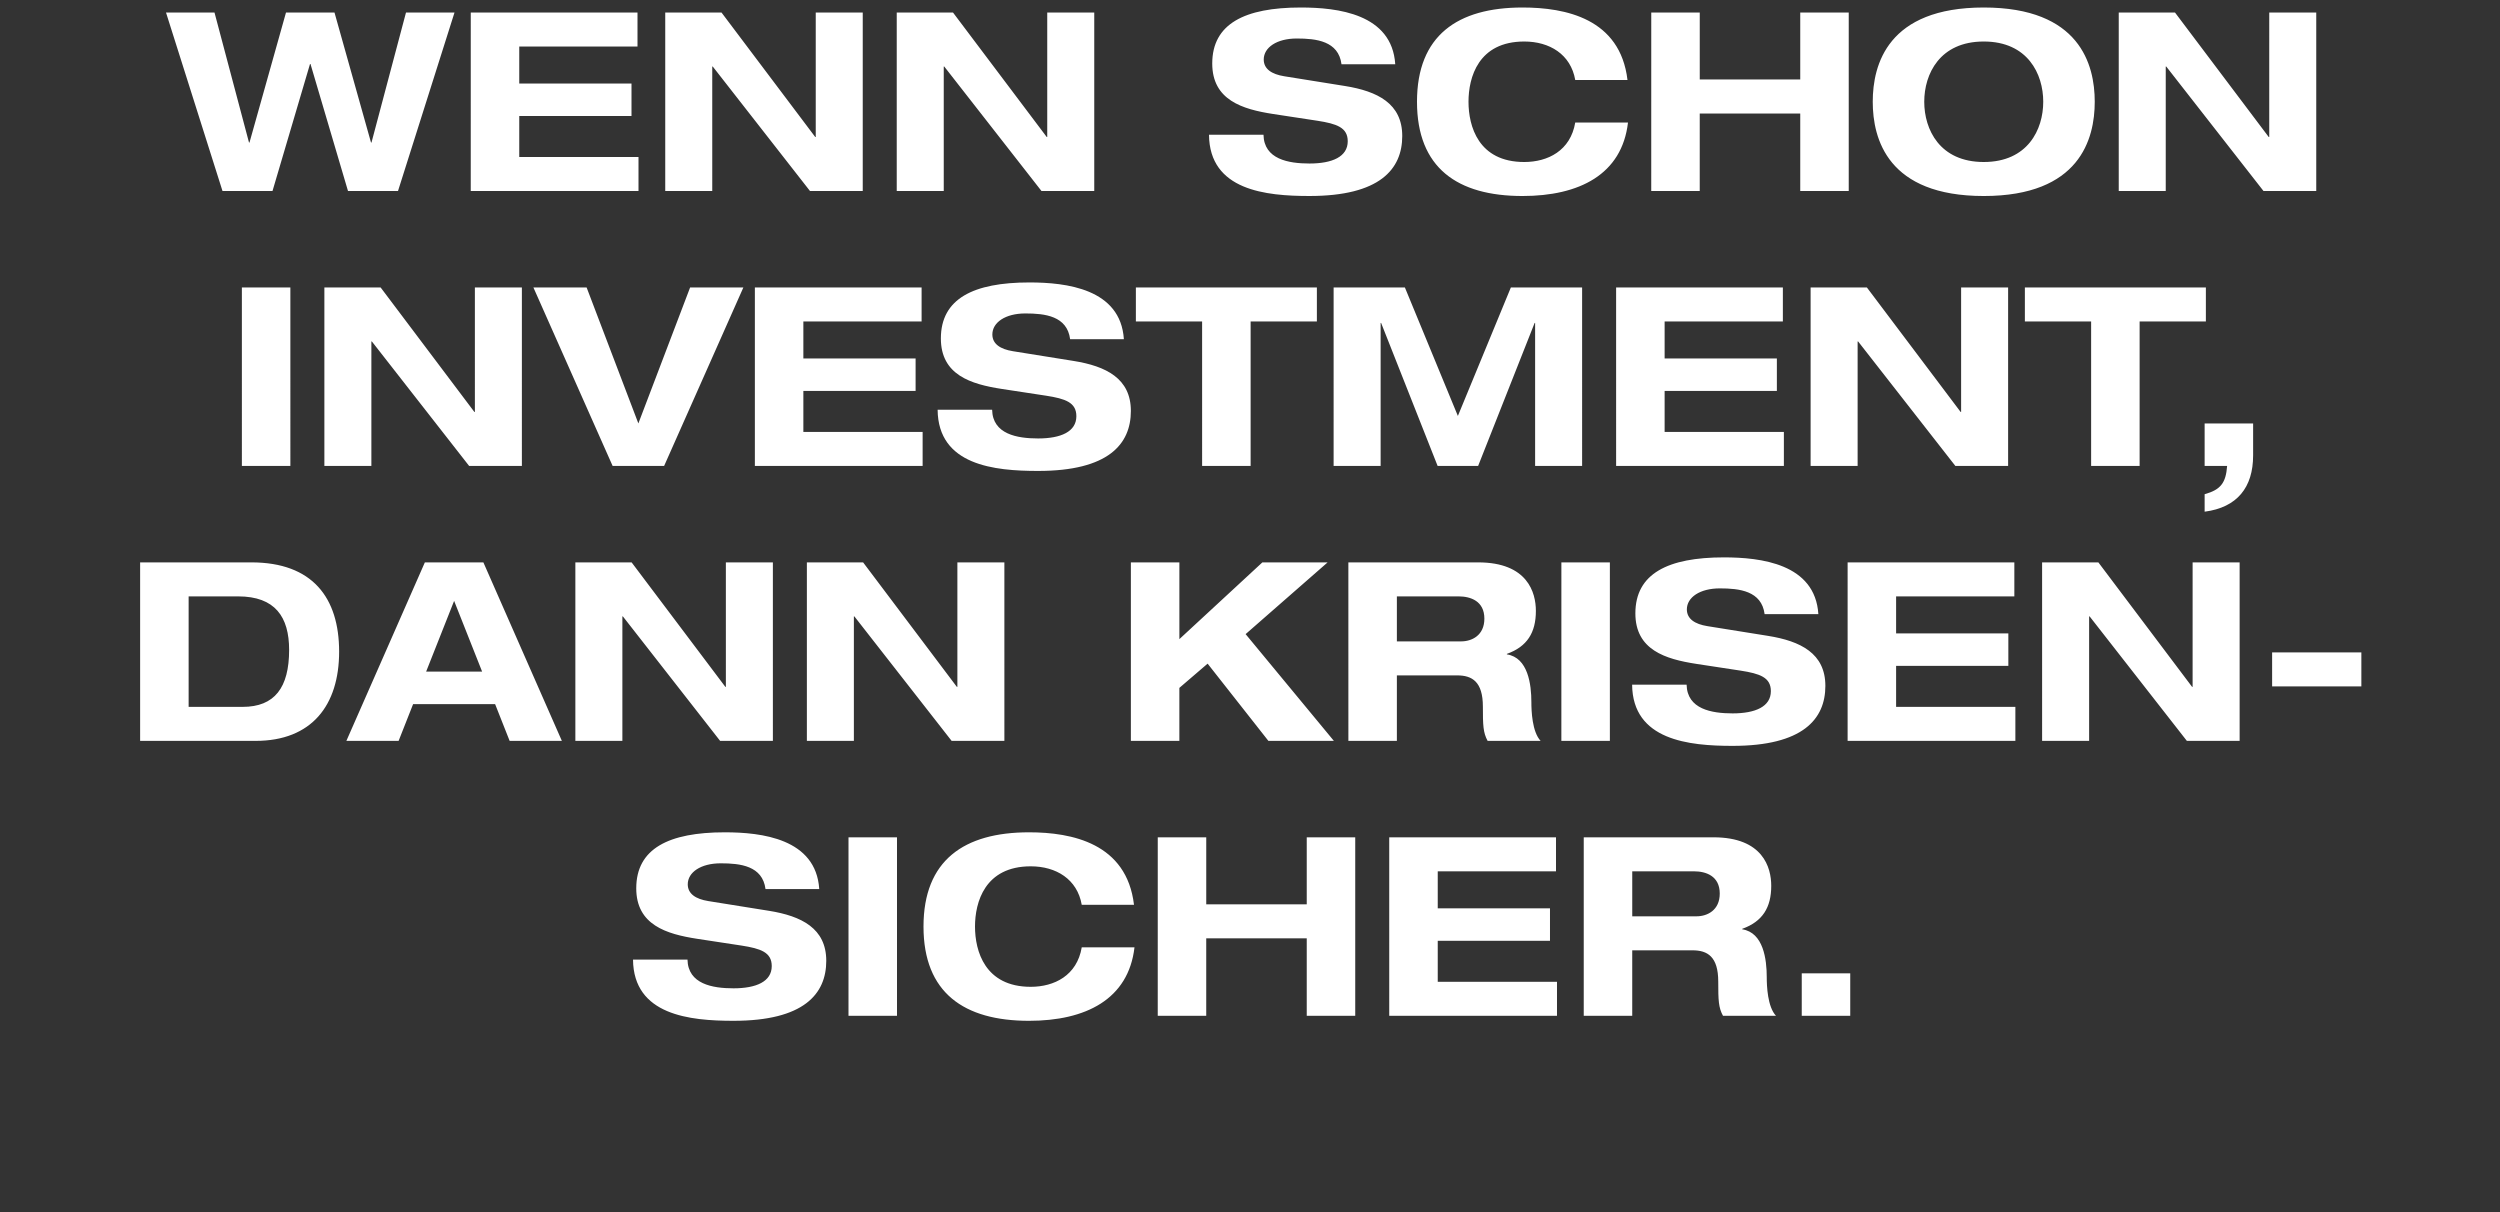 <svg width="160.856" height="78" viewBox="0 0 160.856 78" xmlns="http://www.w3.org/2000/svg"><rect x="0" y="0" width="160.856" height="78" fill="#333333" stroke="none"/><path d="M14.316 12.29h3.217l2.413-8.171h.032l2.413 8.171h3.217L29.244.805h-3.121l-2.22 8.364h-.032L21.522.805h-3.12l-2.349 8.364h-.032L13.801.805h-3.12zm15.973 0h10.794v-2.188H33.41V7.464h7.222v-2.09H33.41V2.992h7.608V.805H30.29zm22.198-3.474h-.032L46.423.805h-3.62V12.29h3.025V4.28h.032l6.257 8.01h3.394V.805h-3.024zm14.895 0h-.032L61.318.805h-3.62V12.29h3.025V4.28h.032l6.257 8.01h3.395V.805h-3.025zm22.392-4.681c-.21-3.25-3.716-3.652-6.08-3.652-3.604 0-5.695 1.046-5.695 3.603 0 2.349 1.93 2.944 3.925 3.25l2.847.434c1.238.193 1.946.434 1.946 1.319 0 .997-.997 1.432-2.46 1.432-1.352 0-2.928-.274-2.96-1.85H77.79c.032 3.587 3.667 3.94 6.466 3.94 4.52 0 5.968-1.72 5.968-3.86 0-2.09-1.593-2.88-3.684-3.217l-3.908-.627c-.805-.129-1.32-.467-1.32-1.078 0-.772.837-1.351 2.124-1.351 1.254 0 2.686.16 2.88 1.657zm14.943 1.013c-.466-3.957-3.99-4.665-6.756-4.665-4.182 0-6.788 1.802-6.788 6.064 0 4.263 2.606 6.065 6.788 6.065 3.651 0 6.402-1.384 6.788-4.73h-3.394c-.306 1.818-1.77 2.542-3.281 2.542-2.96 0-3.587-2.316-3.587-3.877 0-1.56.627-3.876 3.587-3.876 1.624 0 2.992.82 3.281 2.477zm1.528 7.142h3.12V7.303h6.467v4.987h3.12V.805h-3.12v4.31h-6.466V.806h-3.12zm14.252-5.743c0 2.397.965 6.065 7.142 6.065 6.177 0 7.142-3.668 7.142-6.065 0-2.396-.965-6.064-7.142-6.064-6.177 0-7.142 3.668-7.142 6.064zm3.314 0c0-1.785.997-3.876 3.828-3.876s3.828 2.091 3.828 3.876c0 1.786-.997 3.877-3.828 3.877s-3.828-2.091-3.828-3.877zm22.198 2.269h-.033L139.944.805h-3.619V12.29h3.024V4.28h.032l6.258 8.01h3.394V.805h-3.024zM15.563 29.98h3.12V18.495h-3.12zm14.992-3.474h-.033l-6.032-8.011h-3.619V29.98h3.024v-8.01h.032l6.258 8.01h3.394V18.495h-3.024zm8.863 3.474h3.313l5.1-11.485h-3.427l-3.33 8.75-3.33-8.75H34.32zm9.152 0h10.794v-2.188H51.69v-2.638h7.222v-2.09h-7.222v-2.381h7.608v-2.188H48.57zm23.743-8.155c-.21-3.25-3.716-3.652-6.08-3.652-3.604 0-5.695 1.046-5.695 3.603 0 2.349 1.93 2.944 3.925 3.25l2.847.434c1.239.193 1.946.434 1.946 1.319 0 .997-.997 1.432-2.46 1.432-1.352 0-2.928-.274-2.96-1.85h-3.507c.032 3.587 3.667 3.94 6.466 3.94 4.52 0 5.968-1.72 5.968-3.86 0-2.09-1.592-2.88-3.684-3.217l-3.908-.627c-.805-.129-1.32-.467-1.32-1.078 0-.772.837-1.351 2.124-1.351 1.255 0 2.686.16 2.88 1.657zm5.034 8.155h3.121v-9.297h4.263v-2.188H73.085v2.188h4.262zm16.456-3.217l-3.41-8.268h-4.585V29.98h3.025v-9.2h.032l3.635 9.2h2.606l3.635-9.2h.032v9.2h3.024V18.495h-4.584zm10.182 3.217h10.794v-2.188h-7.673v-2.638h7.222v-2.09h-7.222v-2.381h7.608v-2.188h-10.729zm22.198-3.474h-.032l-6.032-8.011h-3.62V29.98h3.025v-8.01h.032l6.257 8.01h3.394V18.495h-3.024zm8.365 3.474h3.12v-9.297h4.263v-2.188h-11.646v2.188h4.263zm7.303 0h1.447c-.08 1.078-.402 1.528-1.447 1.818v1.126c2.09-.274 3.12-1.56 3.12-3.62v-2.059h-3.12zM12.137 38.373h3.184c2.381 0 3.282 1.319 3.282 3.442 0 2.429-.933 3.667-2.992 3.667h-3.474zM9.016 47.67h7.431c3.604 0 5.373-2.284 5.373-5.743 0-3.458-1.705-5.742-5.646-5.742H9.016zm22.005-4.456h-3.603l1.801-4.552zm1.77 4.456h3.361l-5.05-11.485h-3.765l-5.05 11.485h3.361l.933-2.365h5.276zm13.913-3.474h-.032l-6.032-8.011h-3.62V47.67h3.025v-8.01h.032l6.257 8.01h3.395V36.185h-3.025zm14.896 0h-.033l-6.032-8.011h-3.619V47.67h3.024v-8.01h.032l6.258 8.01h3.394V36.185H61.6zm14.284-3.073v-4.938h-3.121V47.67h3.12v-3.41l1.818-1.56 3.91 4.97h4.214l-5.679-6.869 5.276-4.616h-4.198zm13.994-2.75h3.973c.756 0 1.657.29 1.657 1.431 0 1.078-.804 1.464-1.496 1.464h-4.134zm-3.12 9.297h3.12v-4.214h3.877c.965 0 1.657.402 1.657 2.01 0 1.207.016 1.673.305 2.204h3.41c-.547-.58-.595-1.93-.595-2.493 0-1.126-.209-2.863-1.576-3.073v-.032c1.303-.466 1.866-1.367 1.866-2.766 0-1.175-.531-3.121-3.716-3.121h-8.349zm13.704 0h3.121V36.185h-3.12zm16.536-8.155c-.209-3.25-3.715-3.652-6.08-3.652-3.603 0-5.694 1.046-5.694 3.603 0 2.349 1.93 2.944 3.925 3.25l2.847.434c1.238.193 1.946.434 1.946 1.319 0 .997-.997 1.432-2.461 1.432-1.351 0-2.928-.274-2.96-1.85h-3.506c.032 3.587 3.667 3.94 6.466 3.94 4.52 0 5.968-1.72 5.968-3.86 0-2.09-1.593-2.88-3.684-3.217l-3.909-.627c-.804-.129-1.319-.467-1.319-1.078 0-.772.837-1.351 2.124-1.351 1.254 0 2.686.16 2.879 1.657zm1.882 8.155h10.794v-2.188H122v-2.638h7.222v-2.09h-7.222v-2.381h7.608v-2.188H118.88zm22.198-3.474h-.032l-6.032-8.011h-3.62V47.67h3.025v-8.01h.032l6.257 8.01h3.395V36.185h-3.025zm5.116-.033h5.742v-2.187h-5.742zM52.712 57.205c-.209-3.25-3.715-3.652-6.08-3.652-3.603 0-5.694 1.046-5.694 3.603 0 2.349 1.93 2.944 3.925 3.25l2.847.434c1.238.193 1.946.434 1.946 1.319 0 .997-.997 1.432-2.461 1.432-1.351 0-2.928-.274-2.96-1.85H40.73c.032 3.587 3.667 3.94 6.466 3.94 4.52 0 5.968-1.72 5.968-3.86 0-2.09-1.593-2.88-3.684-3.217l-3.909-.627c-.804-.129-1.319-.467-1.319-1.078 0-.772.837-1.351 2.124-1.351 1.254 0 2.686.16 2.879 1.657zm1.882 8.155h3.121V53.875h-3.12zm18.37-7.142c-.466-3.957-3.99-4.665-6.756-4.665-4.182 0-6.788 1.802-6.788 6.064 0 4.263 2.606 6.065 6.788 6.065 3.652 0 6.402-1.384 6.788-4.73h-3.394c-.305 1.818-1.77 2.542-3.281 2.542-2.96 0-3.587-2.316-3.587-3.877 0-1.56.627-3.876 3.587-3.876 1.624 0 2.992.82 3.281 2.477zm1.528 7.142h3.12v-4.987h6.467v4.987h3.12V53.875h-3.12v4.31h-6.466v-4.31h-3.12zm14.895 0h10.794v-2.188h-7.673v-2.638h7.222v-2.09h-7.222v-2.381h7.609v-2.188h-10.73zm15.636-9.297h3.973c.756 0 1.657.29 1.657 1.431 0 1.078-.805 1.464-1.496 1.464h-4.134zm-3.121 9.297h3.12v-4.214h3.877c.965 0 1.657.402 1.657 2.01 0 1.207.016 1.673.306 2.204h3.41c-.547-.58-.595-1.93-.595-2.493 0-1.126-.21-2.863-1.577-3.073v-.032c1.303-.466 1.866-1.367 1.866-2.766 0-1.175-.53-3.121-3.716-3.121h-8.348zm14.027 0h3.12v-2.735h-3.12z" fill="#fff"/></svg>